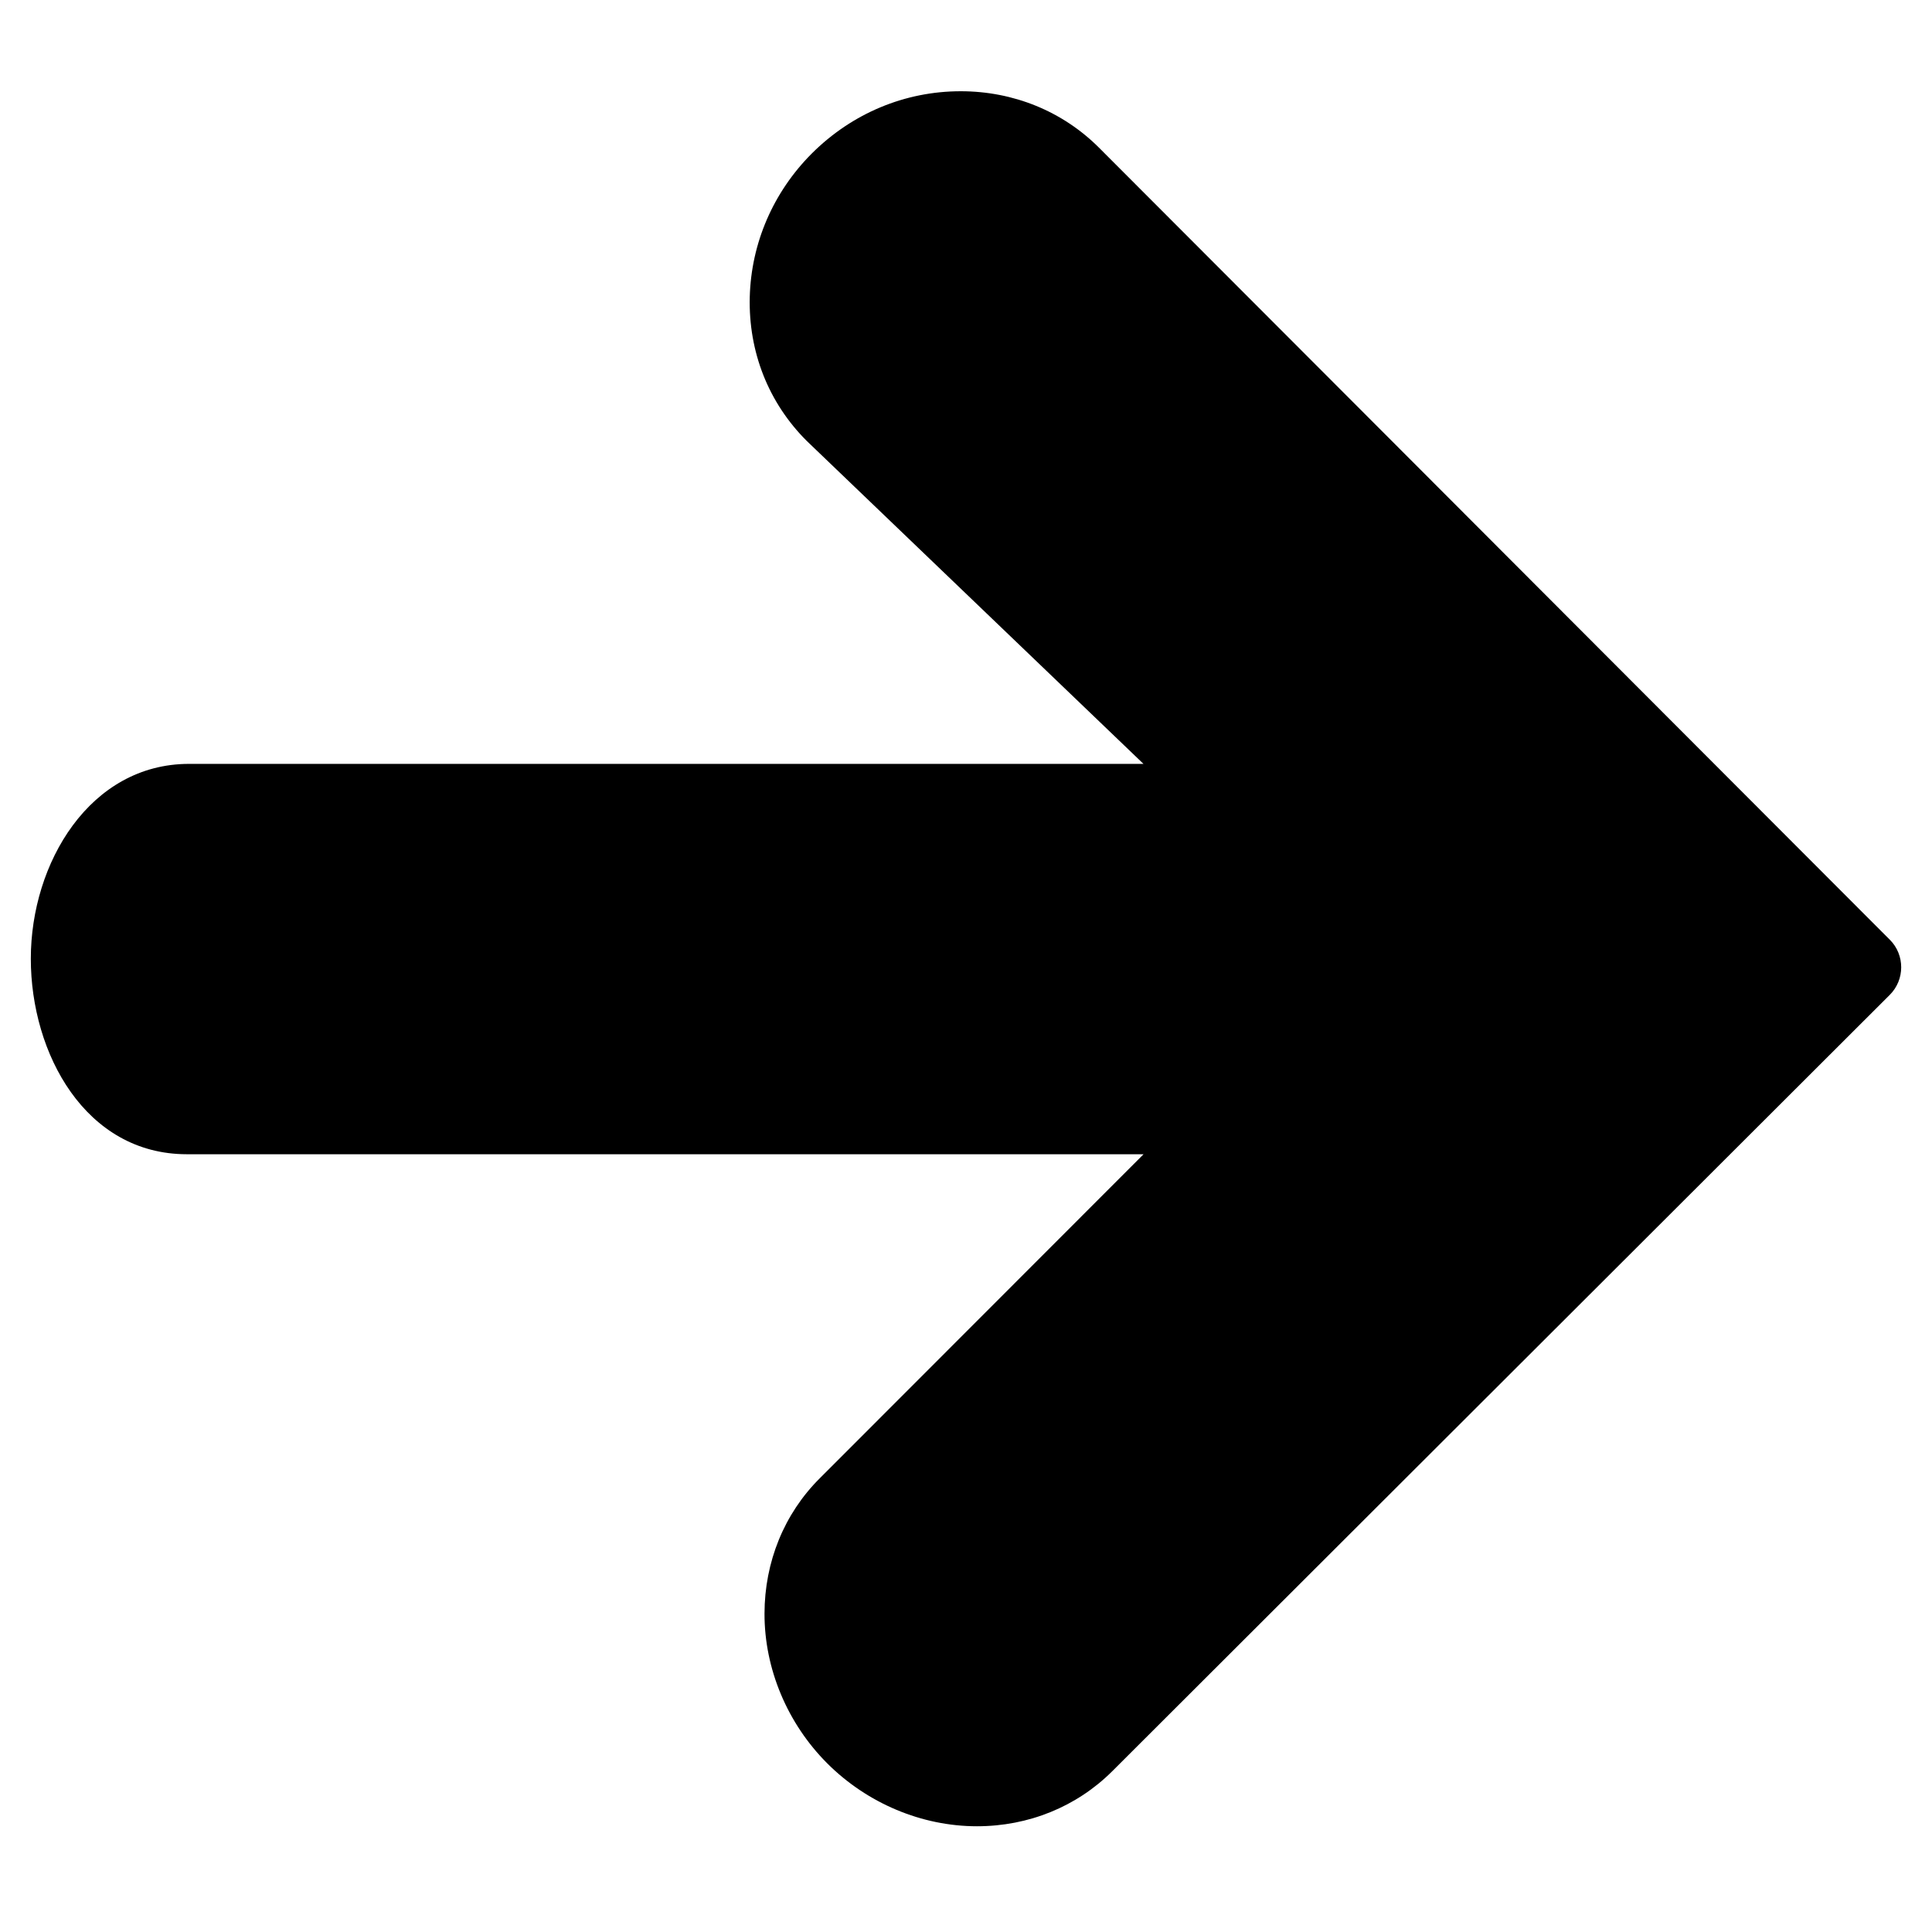<?xml version="1.0" encoding="UTF-8"?>
<!-- The Best Svg Icon site in the world: iconSvg.co, Visit us! https://iconsvg.co -->
<svg fill="#000000" width="800px" height="800px" version="1.1" viewBox="144 144 512 512" xmlns="http://www.w3.org/2000/svg">
 <path d="m644.83 393.05-209.61-209.94c-9.645-9.621-22.637-14.93-36.617-14.93-14.789 0-28.77 5.844-39.43 16.461-10.262 10.262-16.109 23.793-16.48 38.105-0.352 14.477 4.938 27.961 15.078 38.082l89.262 85.609h-252.94c-26.25 0-41.926 26.25-41.926 51.633 0 25.133 14.477 51.816 41.348 51.816h253.54l-85.832 85.898c-9.418 9.395-14.602 22.137-14.621 35.852-0.023 14.621 6.051 29.102 16.645 39.695 10.594 10.574 25.031 16.648 39.652 16.648 13.695 0 26.438-5.188 35.875-14.602l206.04-205.73c4.027-4.027 4.027-10.574 0.023-14.602" fill-rule="evenodd"/>
</svg>